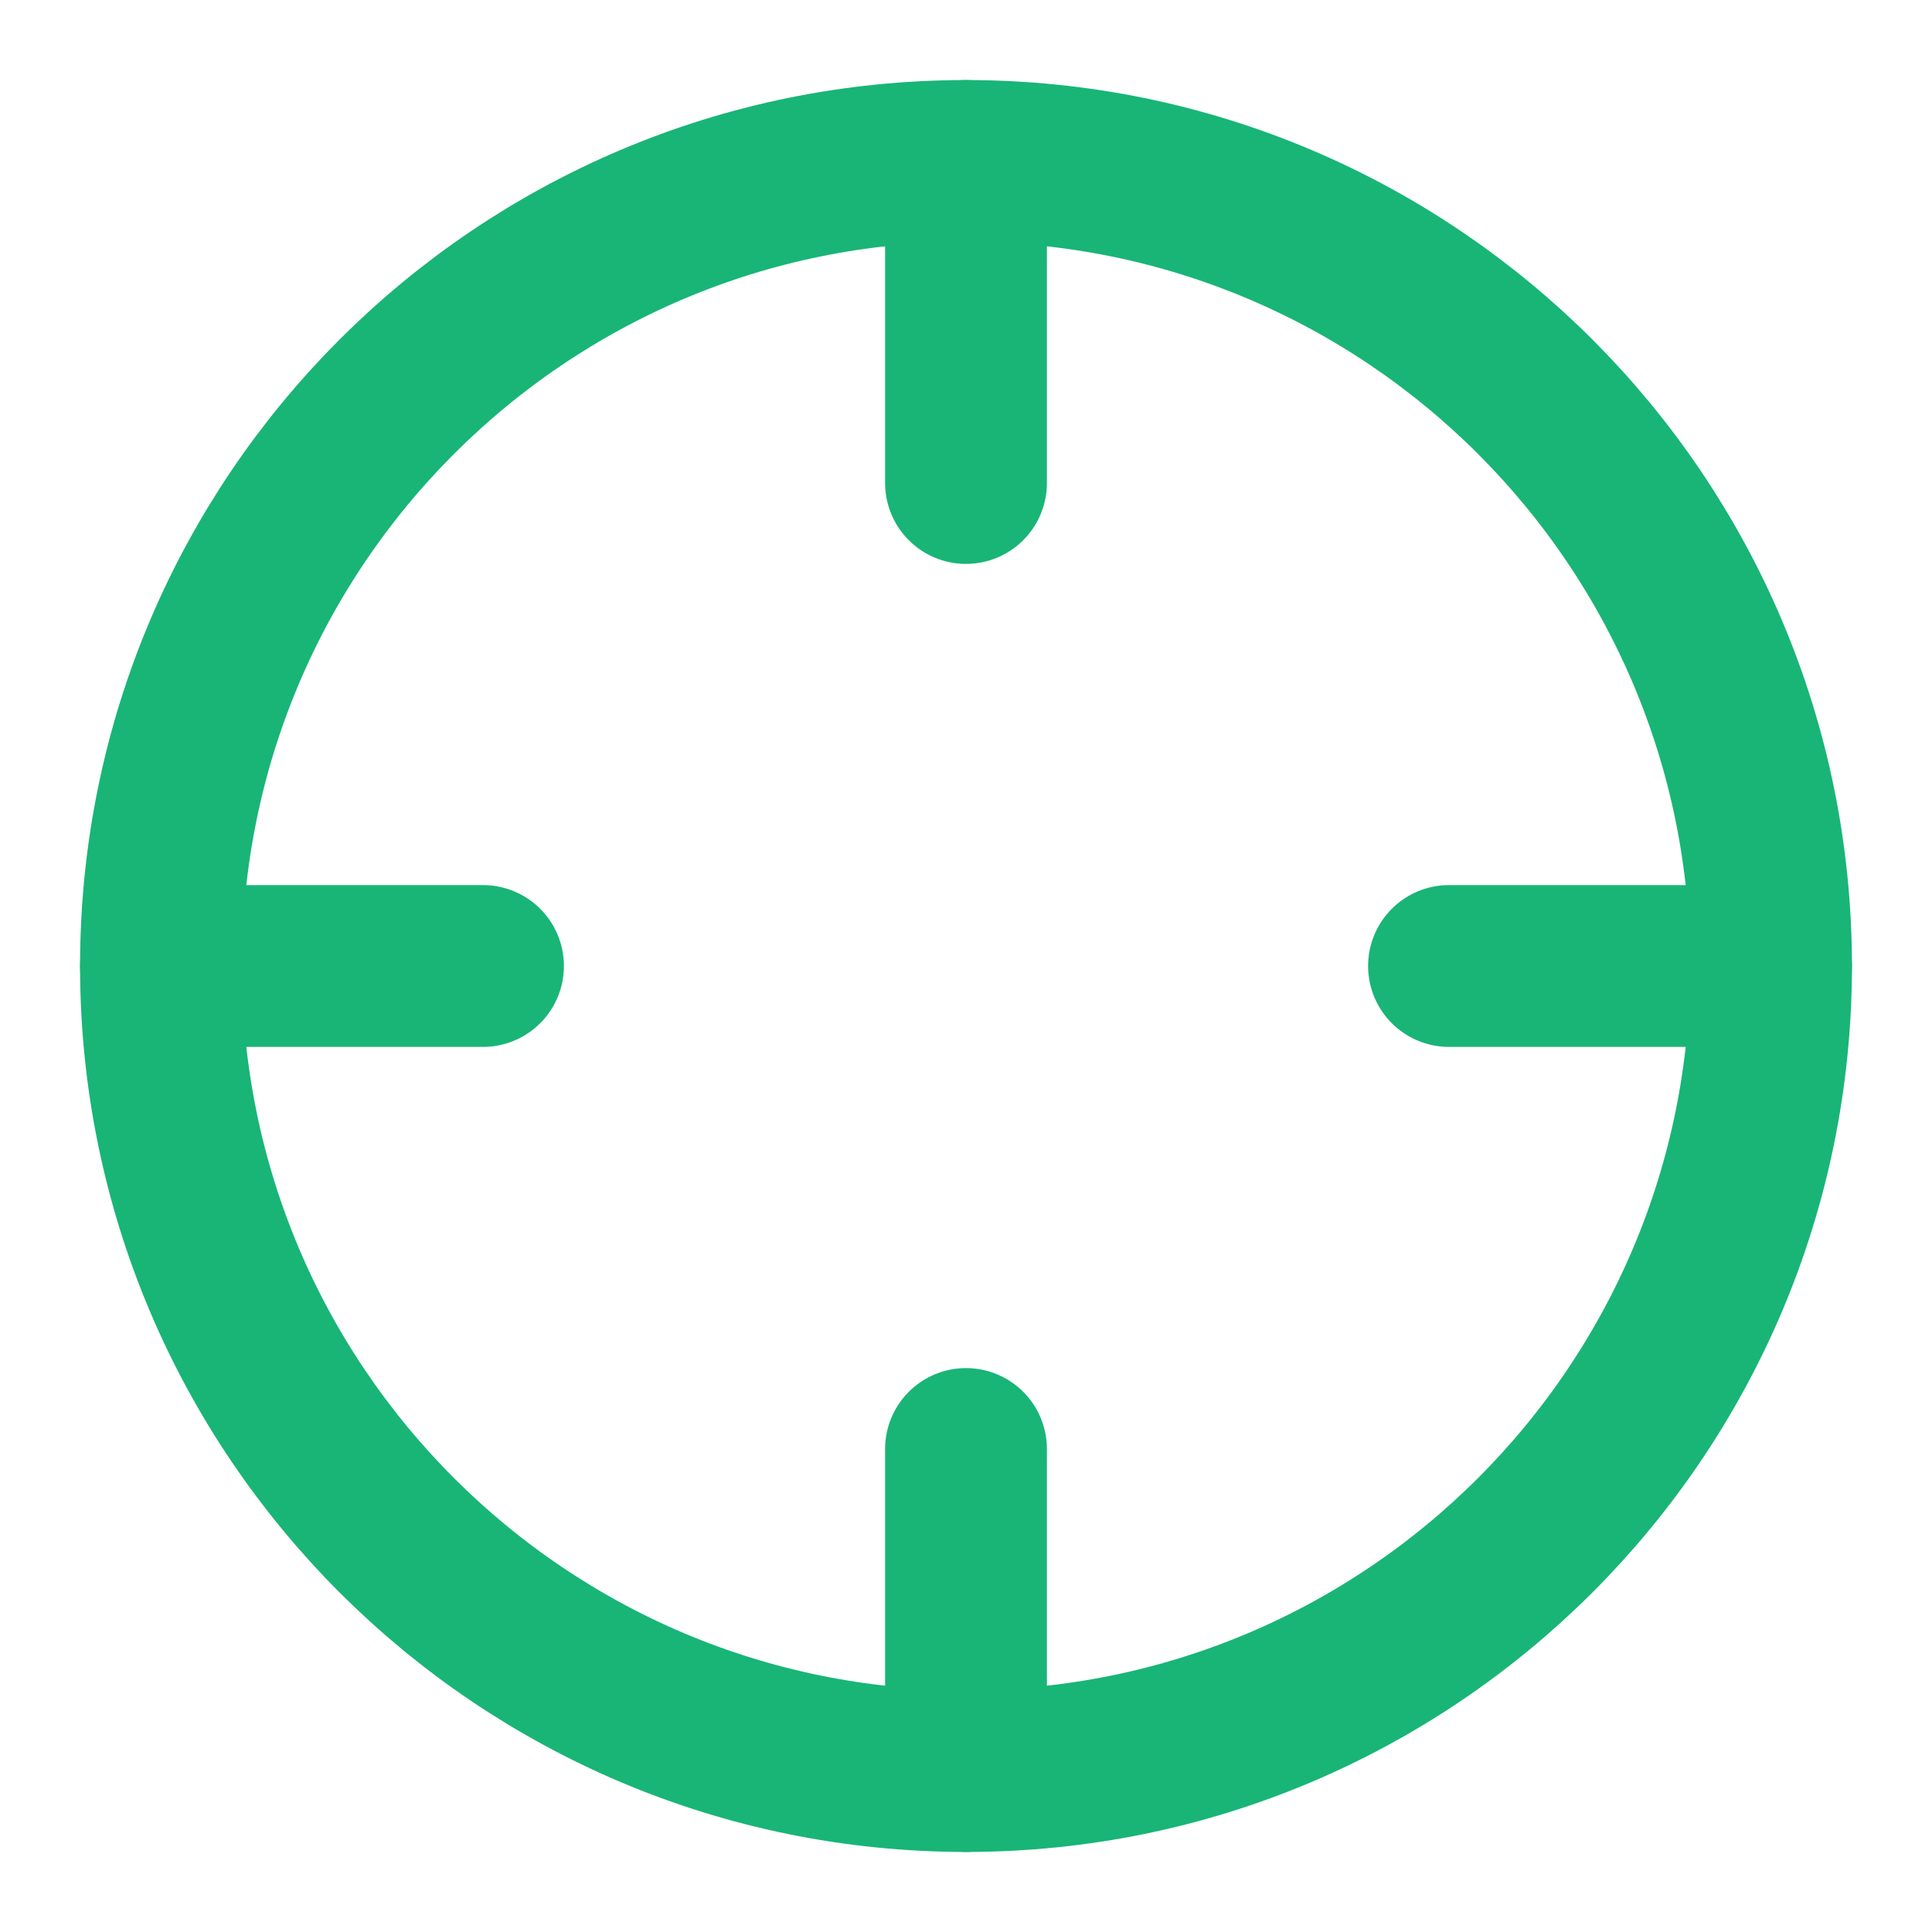 <?xml version="1.0" encoding="UTF-8"?> <svg xmlns="http://www.w3.org/2000/svg" width="16" height="16" viewBox="0 0 16 16" fill="none"><g clip-path="url(#clip0_20861_904)"><path d="M8 14.667C11.682 14.667 14.667 11.682 14.667 8C14.667 4.318 11.682 1.333 8 1.333C4.318 1.333 1.333 4.318 1.333 8C1.333 11.682 4.318 14.667 8 14.667Z" stroke="#18B577" stroke-width="1.34" stroke-linecap="round" stroke-linejoin="round"></path><path d="M14.667 8H12" stroke="#18B577" stroke-width="1.34" stroke-linecap="round" stroke-linejoin="round"></path><path d="M4 8H1.333" stroke="#18B577" stroke-width="1.34" stroke-linecap="round" stroke-linejoin="round"></path><path d="M8 4V1.333" stroke="#18B577" stroke-width="1.34" stroke-linecap="round" stroke-linejoin="round"></path><path d="M8 14.667V12" stroke="#18B577" stroke-width="1.34" stroke-linecap="round" stroke-linejoin="round"></path></g><defs><clipPath id="clip0_20861_904"><rect width="16" height="16" fill="white"></rect></clipPath></defs></svg> 